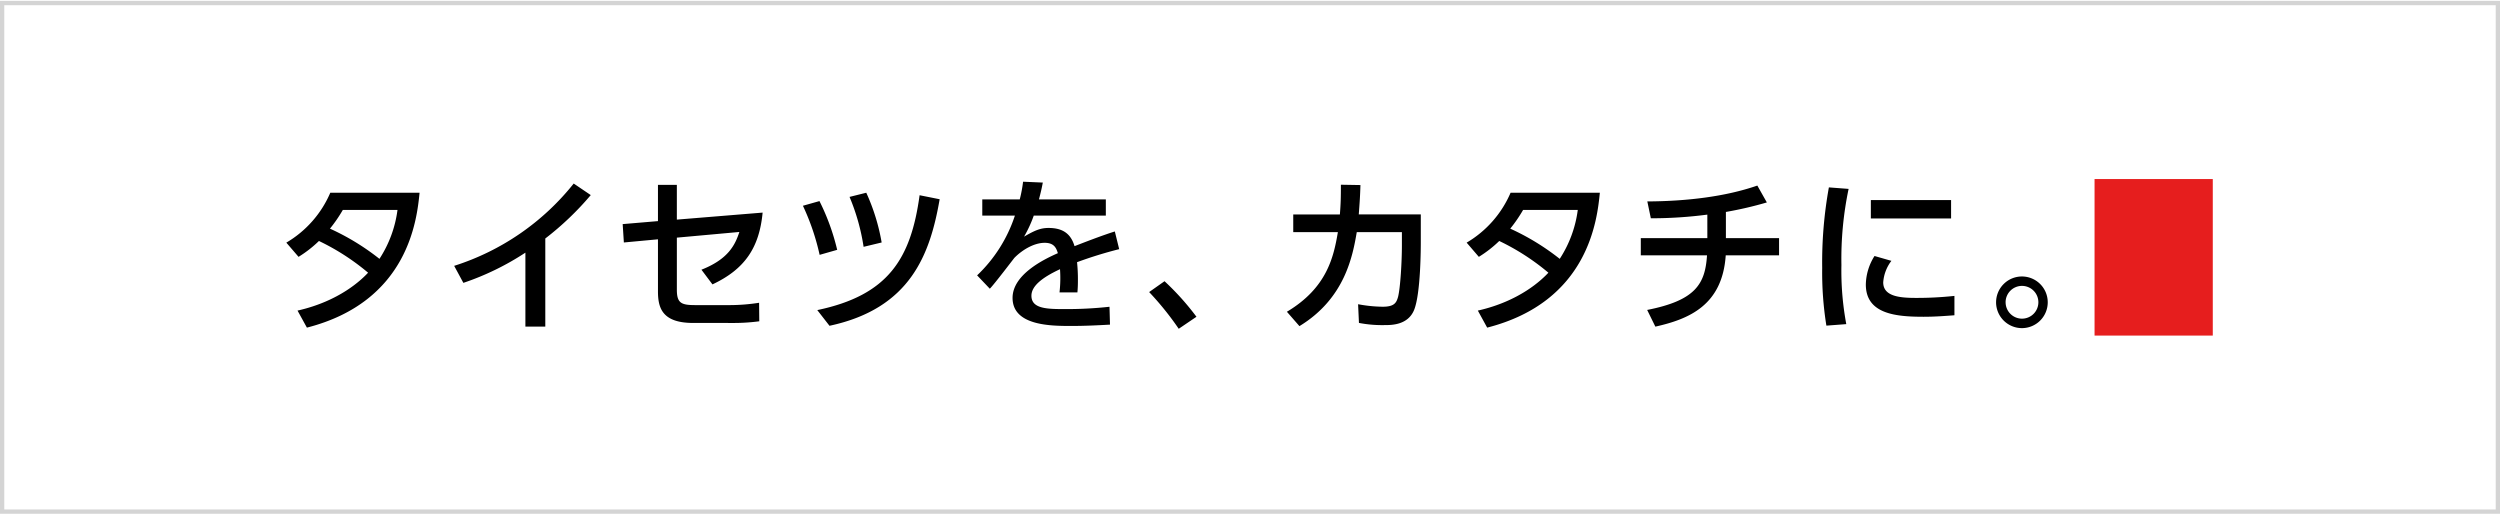 <svg xmlns="http://www.w3.org/2000/svg" width="585" height="120.209"><defs><filter id="a" x="24.239" y="0" width="497.429" height="119.629" filterUnits="userSpaceOnUse"><feOffset/><feGaussianBlur stdDeviation="14" result="blur"/><feFlood/><feComposite operator="in" in2="blur"/><feComposite in="SourceGraphic"/></filter></defs><g data-name="グループ 3092"><g data-name="長方形 1675" fill="#fff" stroke="#d4d4d4"><path d="M0 .209h585v120H0z" stroke="none"/><path fill="none" d="M.5.709h584v119H.5z"/></g><g data-name="グループ 3648"><g data-name="グループ 3601"><path data-name="合体 1" d="M268.9 68.343l3.6-2.539a61.69 61.69 0 017.471 8.319l-4.148 2.813a69.449 69.449 0 00-6.923-8.593zm198.185 2.421a6.043 6.043 0 116.064 6.018 6.06 6.06 0 01-6.068-6.018zm2.229 0a3.833 3.833 0 103.835-3.865 3.838 3.838 0 00-3.839 3.865zm-123.5 1.914c9.858-2.223 15.02-7.262 16.509-8.866a53.73 53.73 0 00-11.5-7.422 27.615 27.615 0 01-4.774 3.713l-2.855-3.324a24.933 24.933 0 0010.283-11.68h20.888c-.626 6.211-2.58 25.472-26.366 31.566zm7.586-19.177a55.951 55.951 0 0111.576 7.069 27.4 27.4 0 004.224-11.45h-12.792a33.967 33.967 0 01-3.008 4.381zM69.621 72.678c9.86-2.223 15.022-7.262 16.511-8.866a53.763 53.763 0 00-11.5-7.422 27.526 27.526 0 01-4.77 3.713L67 56.778a24.918 24.918 0 0010.29-11.679h20.89c-.626 6.211-2.58 25.472-26.365 31.566zm7.59-19.177a55.948 55.948 0 0111.58 7.069 27.365 27.365 0 004.223-11.45h-12.79a33.552 33.552 0 01-3.013 4.381zm308.225 19.025c11.305-2.229 13.572-6.056 14.005-12.774h-15.494v-4.025h15.57V50.22a101.053 101.053 0 01-13.221.859l-.822-3.944c9.076-.041 18.232-1.1 25.743-3.713l2.225 3.947a86.529 86.529 0 01-9.582 2.226v6.134h12.44v4.025h-12.481c-.78 11.678-8.6 14.92-16.467 16.679zm-262.493 3.905V59.12a63.143 63.143 0 01-14.514 7.072l-2.154-3.985a58.331 58.331 0 0027.972-19.258l3.99 2.7A68.98 68.98 0 01127.6 55.806v20.625zm178.19-3.479c9.427-5.626 10.954-12.891 11.931-18.633h-10.445v-4.142h10.913c.2-2.5.237-4.023.237-6.952l4.575.078c-.076 2.5-.155 3.751-.392 6.874h14.514v6.443c0 1.1 0 12.032-1.562 15.9-1.448 3.552-5.283 3.552-6.923 3.552a28.61 28.61 0 01-5.987-.508l-.2-4.376a33 33 0 005.75.587c2.7 0 3.208-.9 3.6-2.3.547-2.15.9-8.319.9-11.994V54.32h-10.56c-.937 5.468-2.738 15.511-13.417 21.993zm-64.194-3.243c0-5.465 7.314-9.023 10.6-10.466-.391-1.294-.942-2.425-3.091-2.425-2.346 0-5.046 1.484-7.041 3.476-.158.158-4.733 6.214-5.791 7.265l-2.972-3.123a33.815 33.815 0 008.843-13.986h-7.632v-3.788h8.764a30.98 30.98 0 00.781-4.142l4.616.2c-.275 1.484-.472 2.267-.9 3.946h15.649v3.785H241.9a29.057 29.057 0 01-2.27 4.922c2.31-1.329 3.715-2.032 5.713-2.032 3.244 0 5.2 1.253 6.1 4.259 1.8-.7 6.3-2.46 9.427-3.439l1.018 4.142a96.186 96.186 0 00-9.857 3.047 39.484 39.484 0 01.2 4.221c0 1.247-.041 2.03-.117 2.851h-4.189a29.344 29.344 0 00.117-5.431c-4.107 1.914-6.687 3.909-6.687 6.214 0 3.123 3.832 3.123 8.134 3.123a92.292 92.292 0 0010.132-.546l.117 4.18c-2.7.158-5.984.313-9.035.313-4.654-.002-13.764-.002-13.764-6.566zm-45.695 2.852c16.587-3.476 21.908-11.991 23.941-26.877l4.694.938c-2.229 12.853-6.806 25.551-25.778 29.612zm235.15-9.841a98.509 98.509 0 011.564-18.871l4.616.351a79.792 79.792 0 00-1.681 17.82 68.031 68.031 0 001.135 13.826l-4.654.353a78.363 78.363 0 01-.98-13.479zM162.179 75.569c-7.356 0-8.216-3.672-8.216-7.422V55.998l-7.98.742-.275-4.3 8.254-.7v-8.478h4.42v8.127l20.071-1.642c-.784 8.323-4.264 13.282-11.737 16.8l-2.58-3.435c6.259-2.465 7.862-5.745 8.877-8.833l-14.63 1.328v12.187c0 3.166 1.059 3.6 4.344 3.6h8.216a44.944 44.944 0 006.687-.546l.041 4.335a46.111 46.111 0 01-6.494.392zm274.426-8.985a12.837 12.837 0 012.033-6.68l3.951 1.133a9.34 9.34 0 00-1.916 5.039c0 3.284 3.873 3.634 7.628 3.634a81.962 81.962 0 009.036-.47v4.534c-2.112.154-4.461.35-7.237.35-6.414-.004-13.495-.626-13.495-7.54zM187.883 48.146l3.87-1.092a52.213 52.213 0 014.147 11.407l-4.107 1.175a54.61 54.61 0 00-3.91-11.49zm10.91-2.071l3.914-.976a47.333 47.333 0 013.6 11.641l-4.224 1.016a49.046 49.046 0 00-3.29-11.681zm238.985 5.038v-4.3h18.776v4.3z" stroke="rgba(0,0,0,0)" stroke-miterlimit="10"/></g><path data-name="長方形 1679" fill="#e61e1e" d="M490.125 41.896h27.667v36.629h-27.667z"/><g filter="url(#a)" data-name="グループ 3604"><path data-name="合体 1" d="M268.9 68.343l3.6-2.539a61.69 61.69 0 017.471 8.319l-4.148 2.813a69.449 69.449 0 00-6.923-8.593zm198.185 2.421a6.043 6.043 0 116.064 6.018 6.06 6.06 0 01-6.068-6.018zm2.229 0a3.833 3.833 0 103.835-3.865 3.838 3.838 0 00-3.839 3.865zm-123.5 1.914c9.858-2.223 15.02-7.262 16.509-8.866a53.73 53.73 0 00-11.5-7.422 27.615 27.615 0 01-4.774 3.713l-2.855-3.324a24.933 24.933 0 0010.283-11.68h20.888c-.626 6.211-2.58 25.472-26.366 31.566zm7.586-19.177a55.951 55.951 0 0111.576 7.069 27.4 27.4 0 004.224-11.45h-12.792a33.967 33.967 0 01-3.008 4.381zM69.621 72.678c9.86-2.223 15.022-7.262 16.511-8.866a53.763 53.763 0 00-11.5-7.422 27.526 27.526 0 01-4.77 3.713L67 56.778a24.918 24.918 0 0010.29-11.679h20.89c-.626 6.211-2.58 25.472-26.365 31.566zm7.59-19.177a55.948 55.948 0 0111.58 7.069 27.365 27.365 0 004.223-11.45h-12.79a33.552 33.552 0 01-3.013 4.381zm308.225 19.025c11.305-2.229 13.572-6.056 14.005-12.774h-15.494v-4.025h15.57V50.22a101.053 101.053 0 01-13.221.859l-.822-3.944c9.076-.041 18.232-1.1 25.743-3.713l2.225 3.947a86.529 86.529 0 01-9.582 2.226v6.134h12.44v4.025h-12.481c-.78 11.678-8.6 14.92-16.467 16.679zm-262.493 3.905V59.12a63.143 63.143 0 01-14.514 7.072l-2.154-3.985a58.331 58.331 0 0027.972-19.258l3.99 2.7A68.98 68.98 0 01127.6 55.806v20.625zm178.19-3.479c9.427-5.626 10.954-12.891 11.931-18.633h-10.445v-4.142h10.913c.2-2.5.237-4.023.237-6.952l4.575.078c-.076 2.5-.155 3.751-.392 6.874h14.514v6.443c0 1.1 0 12.032-1.562 15.9-1.448 3.552-5.283 3.552-6.923 3.552a28.61 28.61 0 01-5.987-.508l-.2-4.376a33 33 0 005.75.587c2.7 0 3.208-.9 3.6-2.3.547-2.15.9-8.319.9-11.994V54.32h-10.56c-.937 5.468-2.738 15.511-13.417 21.993zm-64.194-3.243c0-5.465 7.314-9.023 10.6-10.466-.391-1.294-.942-2.425-3.091-2.425-2.346 0-5.046 1.484-7.041 3.476-.158.158-4.733 6.214-5.791 7.265l-2.972-3.123a33.815 33.815 0 008.843-13.986h-7.632v-3.788h8.764a30.98 30.98 0 00.781-4.142l4.616.2c-.275 1.484-.472 2.267-.9 3.946h15.649v3.785H241.9a29.057 29.057 0 01-2.27 4.922c2.31-1.329 3.715-2.032 5.713-2.032 3.244 0 5.2 1.253 6.1 4.259 1.8-.7 6.3-2.46 9.427-3.439l1.018 4.142a96.186 96.186 0 00-9.857 3.047 39.484 39.484 0 01.2 4.221c0 1.247-.041 2.03-.117 2.851h-4.189a29.344 29.344 0 00.117-5.431c-4.107 1.914-6.687 3.909-6.687 6.214 0 3.123 3.832 3.123 8.134 3.123a92.292 92.292 0 0010.132-.546l.117 4.18c-2.7.158-5.984.313-9.035.313-4.654-.002-13.764-.002-13.764-6.566zm-45.695 2.852c16.587-3.476 21.908-11.991 23.941-26.877l4.694.938c-2.229 12.853-6.806 25.551-25.778 29.612zm235.15-9.841a98.509 98.509 0 011.564-18.871l4.616.351a79.792 79.792 0 00-1.681 17.82 68.031 68.031 0 001.135 13.826l-4.654.353a78.363 78.363 0 01-.98-13.479zM162.179 75.569c-7.356 0-8.216-3.672-8.216-7.422V55.998l-7.98.742-.275-4.3 8.254-.7v-8.478h4.42v8.127l20.071-1.642c-.784 8.323-4.264 13.282-11.737 16.8l-2.58-3.435c6.259-2.465 7.862-5.745 8.877-8.833l-14.63 1.328v12.187c0 3.166 1.059 3.6 4.344 3.6h8.216a44.944 44.944 0 006.687-.546l.041 4.335a46.111 46.111 0 01-6.494.392zm274.426-8.985a12.837 12.837 0 012.033-6.68l3.951 1.133a9.34 9.34 0 00-1.916 5.039c0 3.284 3.873 3.634 7.628 3.634a81.962 81.962 0 009.036-.47v4.534c-2.112.154-4.461.35-7.237.35-6.414-.004-13.495-.626-13.495-7.54zM187.883 48.146l3.87-1.092a52.213 52.213 0 014.147 11.407l-4.107 1.175a54.61 54.61 0 00-3.91-11.49zm10.91-2.071l3.914-.976a47.333 47.333 0 013.6 11.641l-4.224 1.016a49.046 49.046 0 00-3.29-11.681zm238.985 5.038v-4.3h18.776v4.3z" fill="none" stroke="rgba(0,0,0,0)" stroke-miterlimit="10"/></g></g></g></svg>